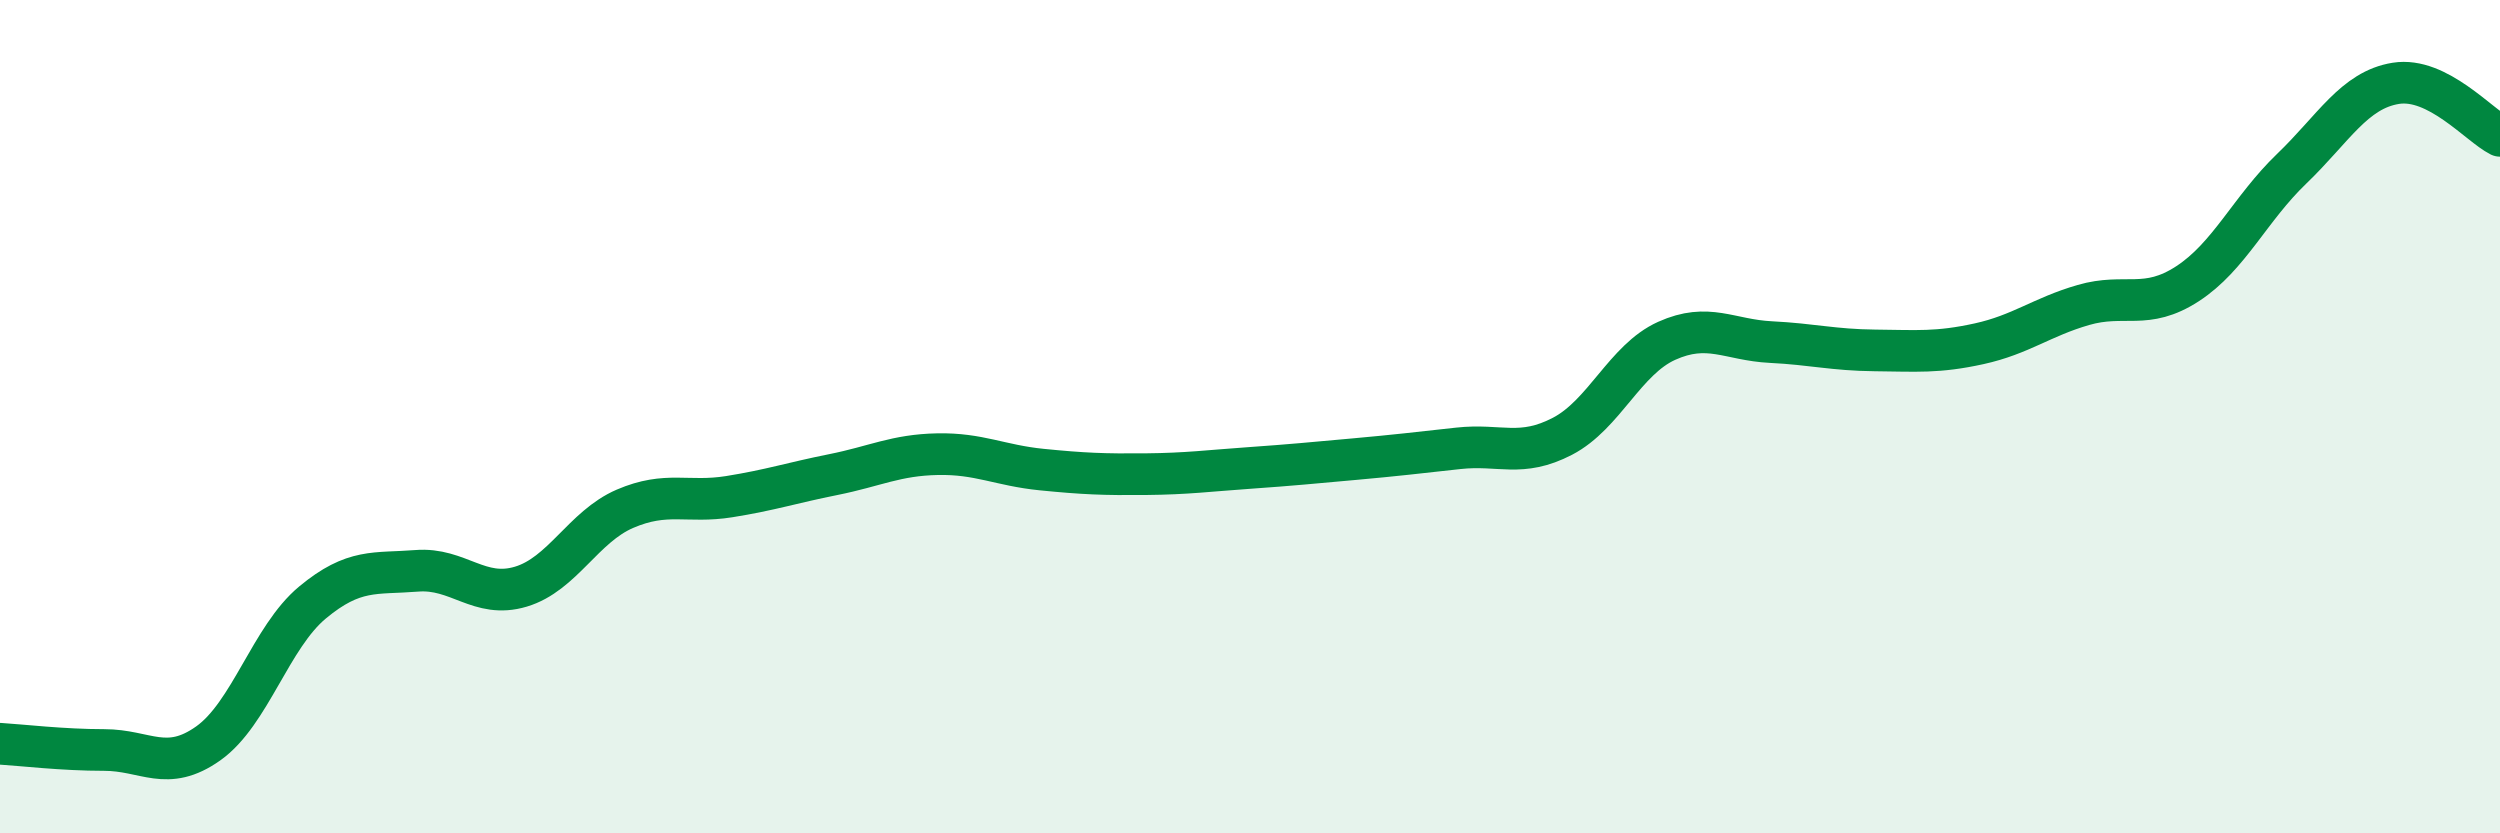 
    <svg width="60" height="20" viewBox="0 0 60 20" xmlns="http://www.w3.org/2000/svg">
      <path
        d="M 0,17.85 C 0.5,17.88 1.5,18 2.5,18 C 3.5,18 4,18.55 5,17.84 C 6,17.13 6.5,15.29 7.5,14.46 C 8.5,13.63 9,13.78 10,13.7 C 11,13.62 11.5,14.38 12.5,14.08 C 13.5,13.78 14,12.64 15,12.21 C 16,11.78 16.5,12.08 17.5,11.92 C 18.5,11.76 19,11.59 20,11.39 C 21,11.19 21.5,10.92 22.5,10.9 C 23.5,10.88 24,11.17 25,11.27 C 26,11.37 26.5,11.39 27.5,11.38 C 28.5,11.37 29,11.3 30,11.23 C 31,11.16 31.5,11.11 32.5,11.02 C 33.5,10.93 34,10.87 35,10.76 C 36,10.65 36.5,10.99 37.5,10.47 C 38.5,9.95 39,8.63 40,8.18 C 41,7.73 41.5,8.16 42.5,8.21 C 43.5,8.26 44,8.4 45,8.41 C 46,8.42 46.5,8.47 47.5,8.25 C 48.5,8.03 49,7.61 50,7.32 C 51,7.03 51.5,7.46 52.5,6.81 C 53.5,6.16 54,5.01 55,4.05 C 56,3.09 56.5,2.16 57.5,2 C 58.5,1.84 59.5,3.01 60,3.26L60 20L0 20Z"
        fill="#008740"
        opacity="0.1"
        stroke-linecap="round"
        stroke-linejoin="round"
      />
      <path
        d="M 0,17.85 C 0.5,17.88 1.5,18 2.5,18 C 3.5,18 4,18.55 5,17.84 C 6,17.13 6.5,15.29 7.5,14.46 C 8.5,13.63 9,13.78 10,13.7 C 11,13.62 11.5,14.38 12.5,14.08 C 13.5,13.78 14,12.64 15,12.21 C 16,11.78 16.5,12.08 17.5,11.92 C 18.5,11.76 19,11.59 20,11.39 C 21,11.19 21.5,10.92 22.5,10.9 C 23.5,10.88 24,11.17 25,11.27 C 26,11.37 26.5,11.39 27.5,11.38 C 28.5,11.37 29,11.3 30,11.23 C 31,11.16 31.5,11.11 32.5,11.02 C 33.5,10.93 34,10.87 35,10.76 C 36,10.65 36.5,10.99 37.5,10.47 C 38.5,9.95 39,8.63 40,8.18 C 41,7.73 41.5,8.16 42.5,8.21 C 43.5,8.26 44,8.4 45,8.41 C 46,8.42 46.5,8.47 47.5,8.25 C 48.5,8.03 49,7.61 50,7.32 C 51,7.03 51.5,7.46 52.5,6.81 C 53.5,6.16 54,5.01 55,4.05 C 56,3.09 56.5,2.16 57.5,2 C 58.5,1.84 59.5,3.01 60,3.26"
        stroke="#008740"
        stroke-width="1"
        fill="none"
        stroke-linecap="round"
        stroke-linejoin="round"
      />
    </svg>
  